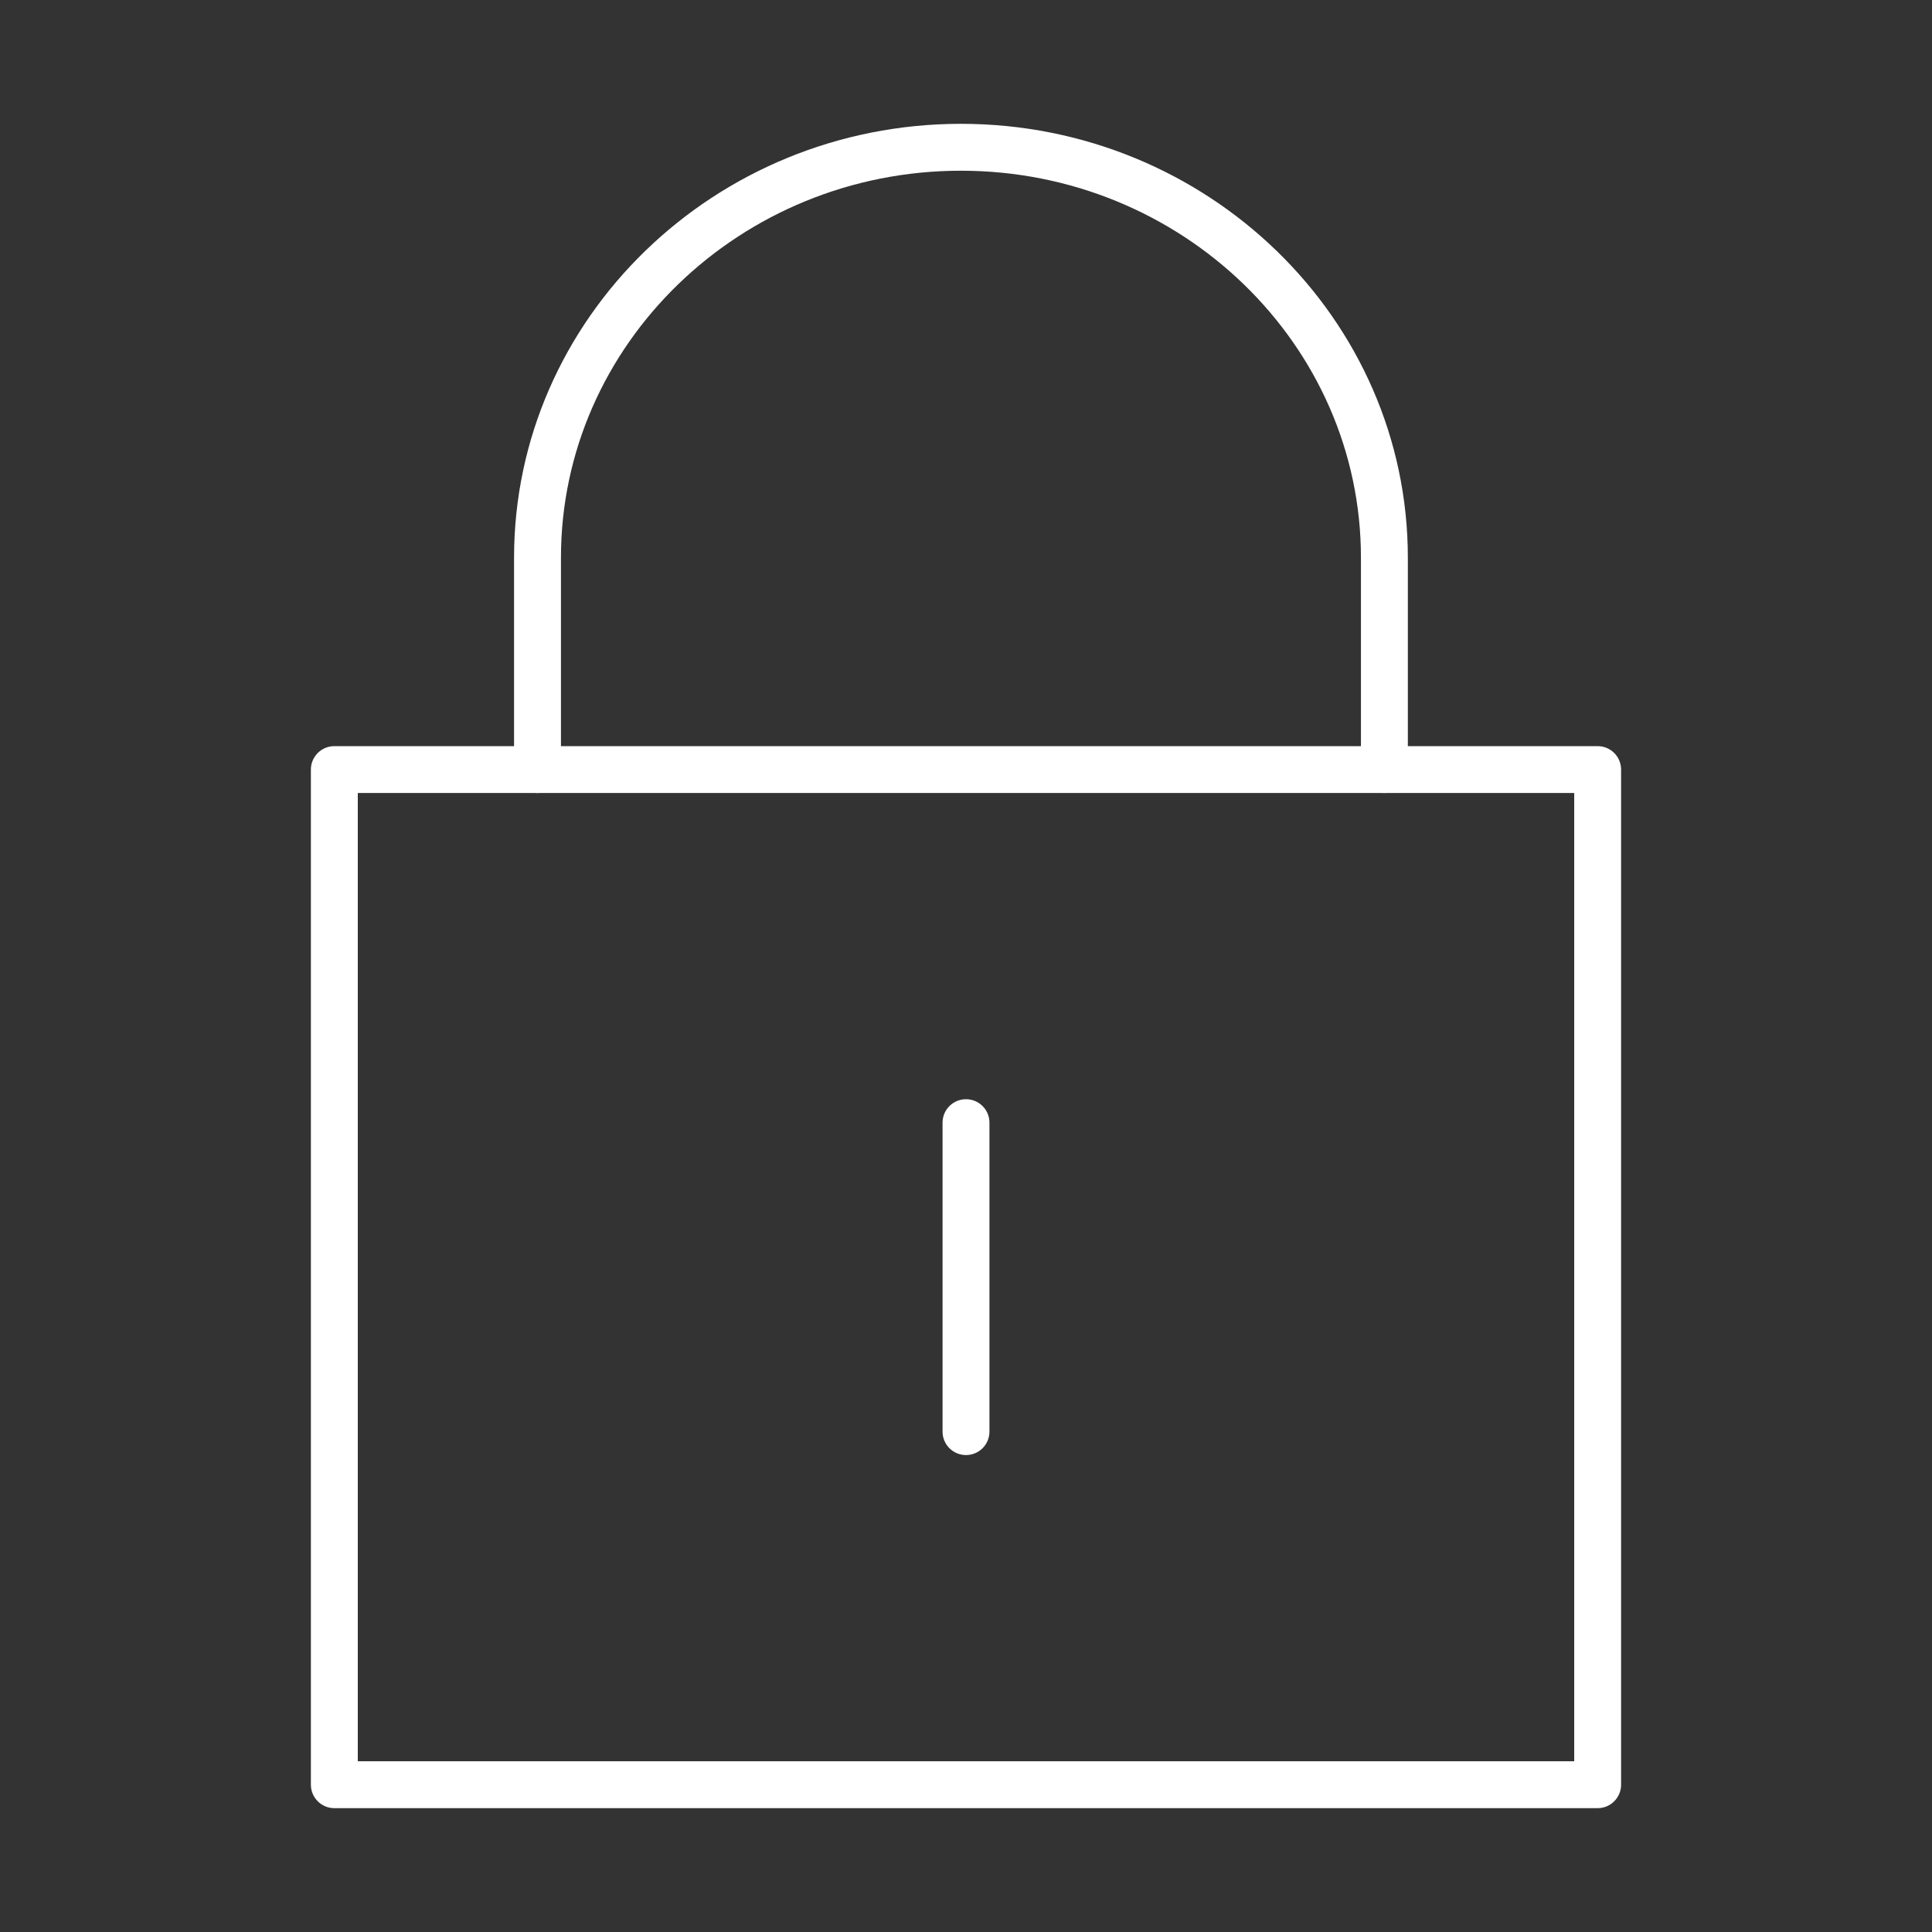 <?xml version="1.0" encoding="UTF-8"?>
<svg id="Capa_9" data-name="Capa 9" xmlns="http://www.w3.org/2000/svg" viewBox="0 0 800 800">
  <rect x="0" y="0" width="800" height="800" fill="#333333" stroke="none"/>
  <defs>
    <style>
      .cls-1 {
        fill: #fff;
      }
    </style>
  </defs>
  <path class="cls-1" d="M661.56,748.72H138.44c-5.37,0-9.71-4.35-9.71-9.71v-420.34c0-5.36,4.34-9.71,9.71-9.71h523.11c5.37,0,9.71,4.35,9.71,9.71v420.34c0,5.36-4.34,9.71-9.71,9.71ZM148.15,729.3h503.7v-400.93H148.15v400.93Z"/>
  <path class="cls-1" d="M573.25,328.37c-5.37,0-9.71-4.35-9.71-9.71v-87.72c0-88.36-74.31-160.25-165.63-160.25s-165.63,71.89-165.63,160.25v87.72c0,5.36-4.34,9.71-9.71,9.71s-9.71-4.35-9.71-9.71v-87.72c0-99.07,83.01-179.67,185.05-179.67s185.05,80.6,185.05,179.67v87.72c0,5.36-4.34,9.71-9.71,9.71Z"/>
  <path class="cls-1" d="M400,602.51c-5.37,0-9.71-4.35-9.71-9.71v-127.93c0-5.36,4.34-9.71,9.71-9.71s9.71,4.35,9.71,9.71v127.93c0,5.36-4.34,9.71-9.71,9.71Z"/>
</svg>
